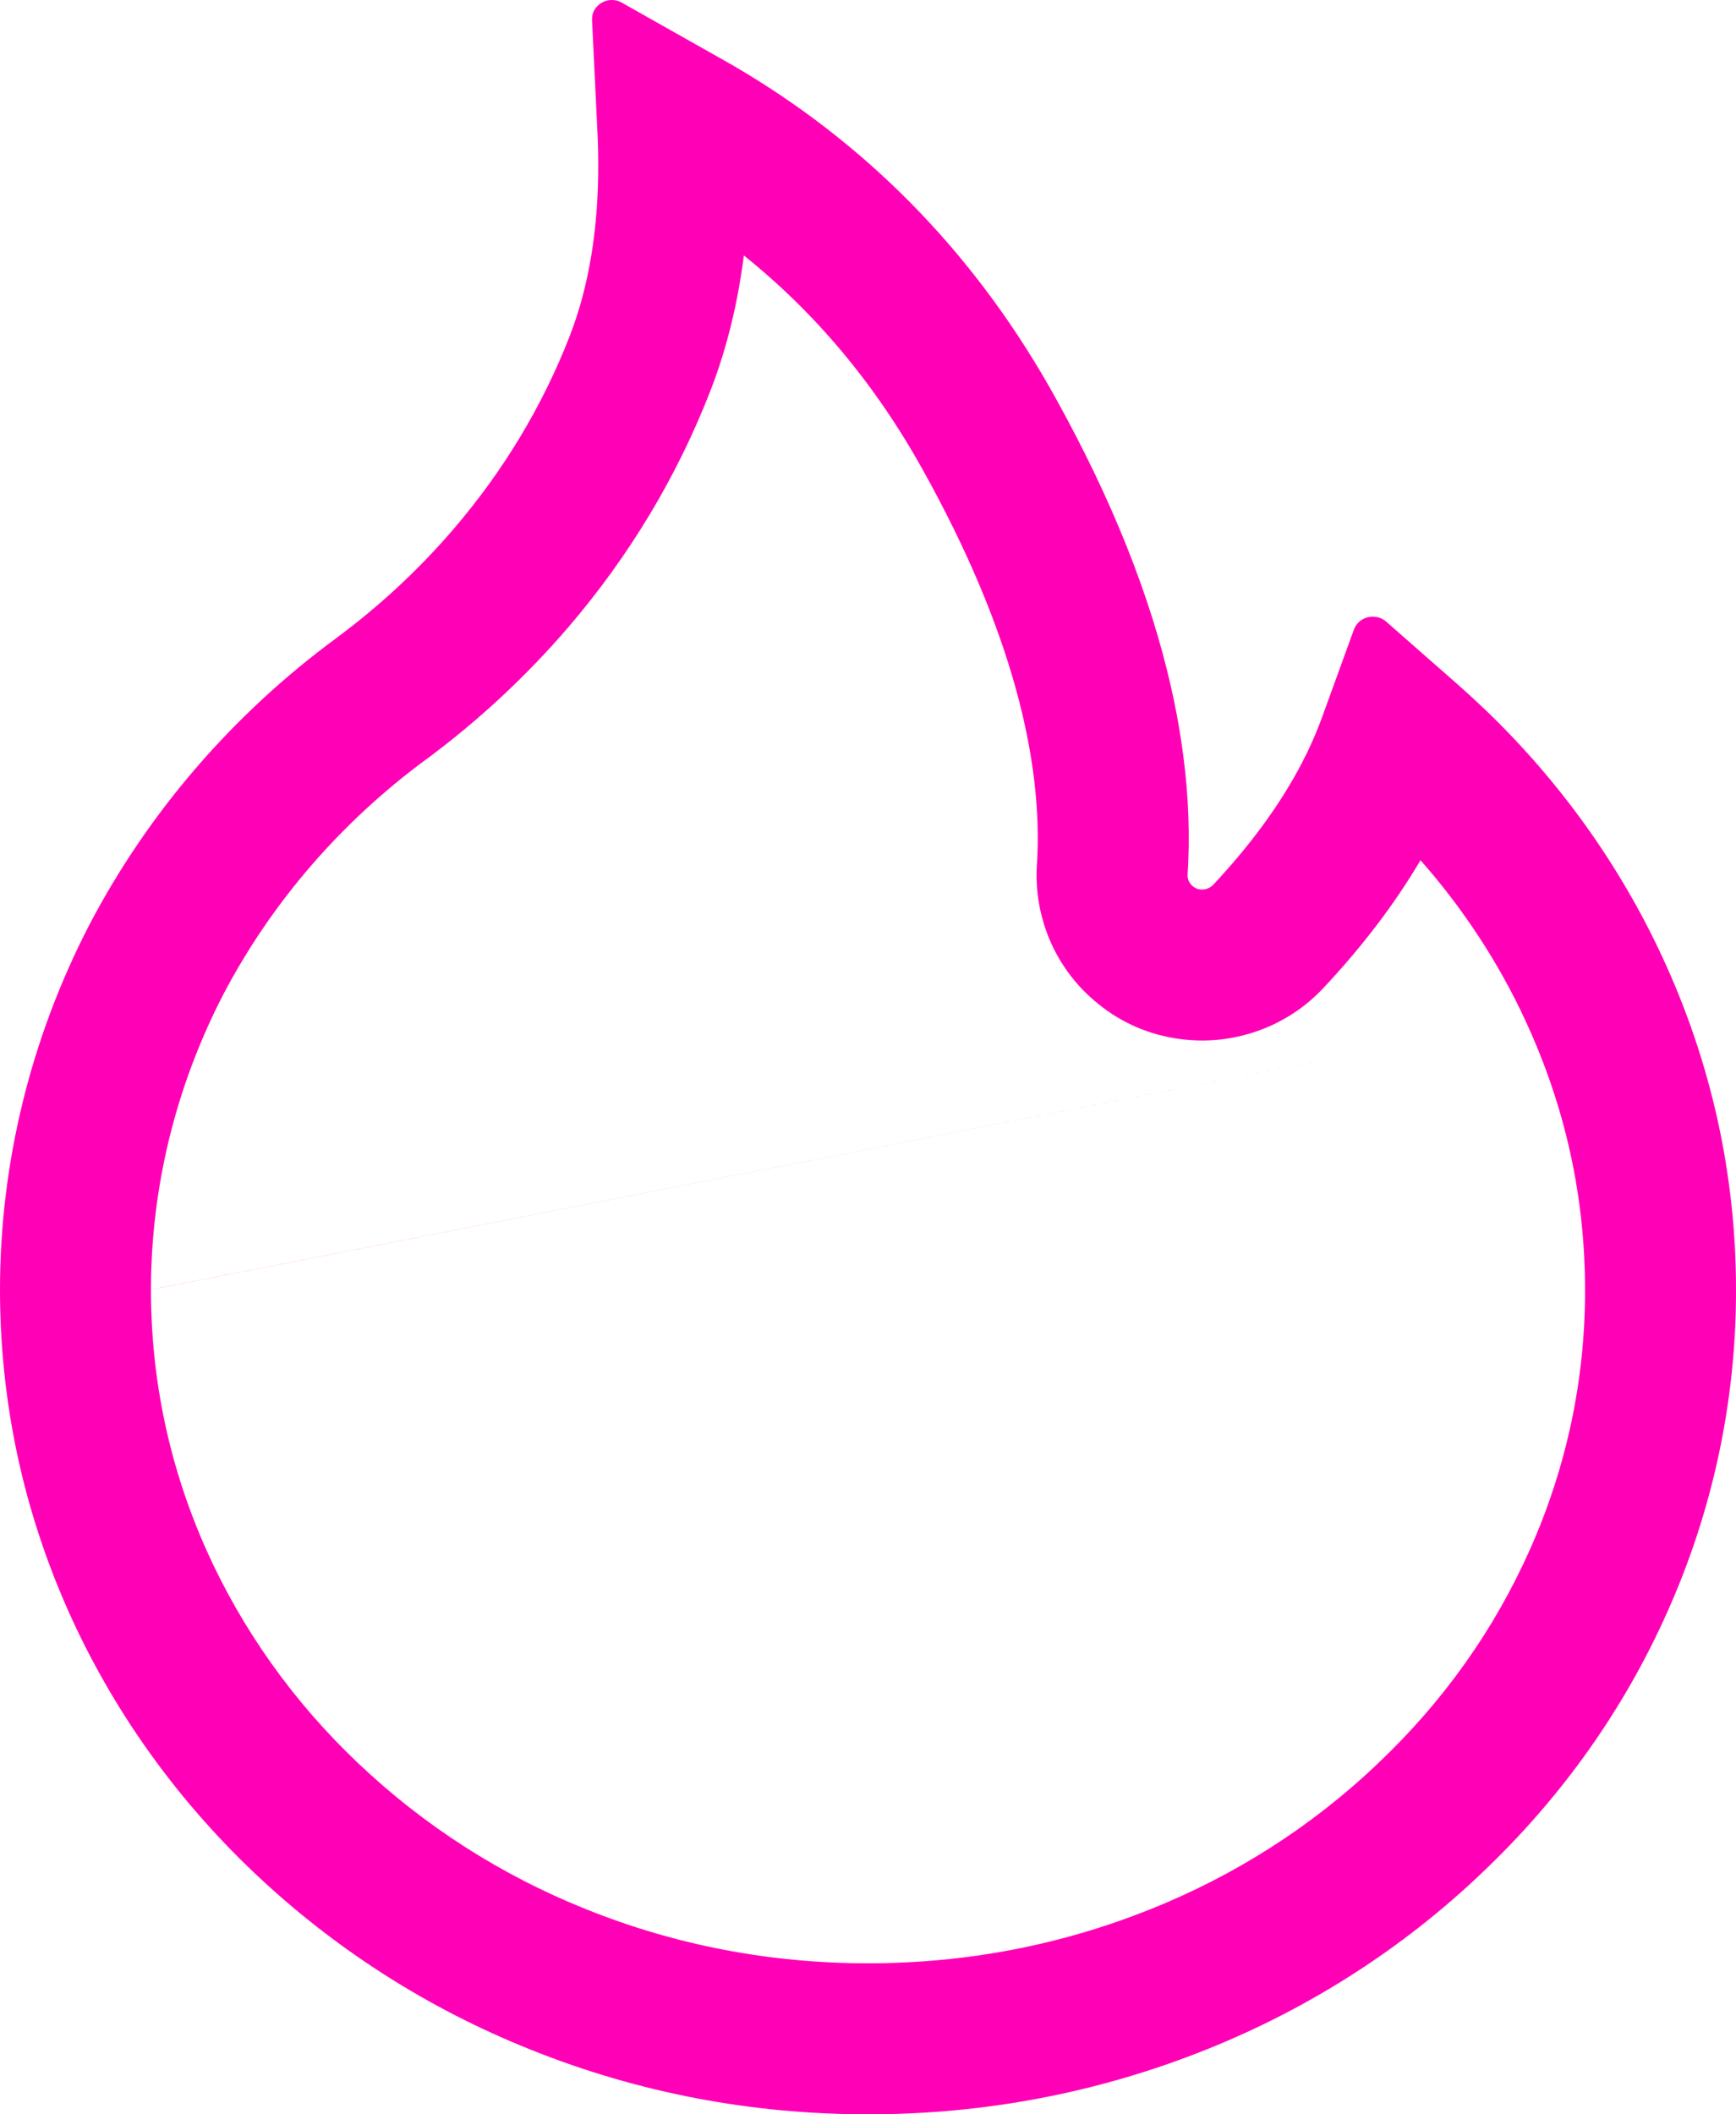 <?xml version="1.0" encoding="UTF-8" standalone="no"?>
<svg
   width="23"
   height="28"
   viewBox="0 0 23 28"
   fill="none"
   version="1.1"
   id="svg4"
   sodipodi:docname="icon-fire.svg"
   inkscape:version="1.1.2 (0a00cf5339, 2022-02-04)"
   xmlns:inkscape="http://www.inkscape.org/namespaces/inkscape"
   xmlns:sodipodi="http://sodipodi.sourceforge.net/DTD/sodipodi-0.dtd"
   xmlns="http://www.w3.org/2000/svg"
   xmlns:svg="http://www.w3.org/2000/svg">
  <defs
     id="defs8" />
  <sodipodi:namedview
     id="namedview6"
     pagecolor="#ffffff"
     bordercolor="#666666"
     borderopacity="1.0"
     inkscape:pageshadow="2"
     inkscape:pageopacity="0.0"
     inkscape:pagecheckerboard="0"
     showgrid="false"
     inkscape:zoom="27.928571"
     inkscape:cx="11.493606"
     inkscape:cy="13.982097"
     inkscape:window-width="1850"
     inkscape:window-height="1016"
     inkscape:window-x="0"
     inkscape:window-y="0"
     inkscape:window-maximized="1"
     inkscape:current-layer="svg4" />
  <path
     fill-rule="evenodd"
     clip-rule="evenodd"
     d="M1.183 12.249C1.962 10.761 3.082 9.461 4.46 8.447C5.032 8.023 5.552 7.539 6.011 7.004C6.671 6.234 7.187 5.377 7.547 4.453C7.803 3.796 7.93 3.023 7.926 2.156C7.926 2.099 7.925 2.042 7.924 1.985C7.922 1.912 7.92 1.839 7.916 1.765L7.844 0.263C7.834 0.066 8.06 -0.066 8.236 0.034L9.585 0.795C9.637 0.824 9.688 0.853 9.739 0.883C9.786 0.911 9.833 0.939 9.88 0.967C11.592 2.002 12.972 3.442 13.98 5.261C14.729 6.608 15.242 7.891 15.515 9.1C15.569 9.336 15.613 9.57 15.648 9.802C15.732 10.35 15.764 10.881 15.744 11.395L15.743 11.407C15.741 11.466 15.738 11.524 15.734 11.582C15.731 11.639 15.754 11.695 15.799 11.733C15.848 11.776 15.904 11.783 15.94 11.78C15.976 11.776 16.028 11.764 16.074 11.717C16.107 11.681 16.14 11.646 16.172 11.611L16.174 11.608C16.579 11.163 16.909 10.714 17.16 10.267C17.216 10.169 17.267 10.07 17.315 9.972L17.331 9.939C17.401 9.792 17.462 9.646 17.515 9.501L17.939 8.334C17.954 8.295 17.978 8.26 18.01 8.232C18.042 8.204 18.081 8.184 18.123 8.174C18.165 8.164 18.209 8.164 18.251 8.174C18.293 8.183 18.332 8.203 18.364 8.231L19.315 9.066C19.427 9.165 19.537 9.266 19.645 9.368L19.68 9.401C20.662 10.343 21.457 11.452 22.023 12.671C22.673 14.07 23 15.554 23 17.081C23.003 18.544 22.695 19.992 22.095 21.337C21.517 22.636 20.687 23.806 19.628 24.808C18.58 25.807 17.338 26.601 15.973 27.146C14.555 27.712 13.052 28 11.5 28C9.948 28 8.445 27.712 7.027 27.142C5.659 26.595 4.43 25.806 3.372 24.805C2.323 23.811 1.485 22.633 0.905 21.334C0.304 19.985 0 18.555 0 17.078C0.001 15.402 0.406 13.75 1.183 12.249ZM20.209 13.514L20.209 13.513C19.854 12.748 19.386 12.033 18.82 11.392C18.468 11.989 18.03 12.555 17.533 13.085L17.52 13.099L17.506 13.113C17.018 13.614 16.446 13.743 16.113 13.772C15.708 13.807 15.063 13.74 14.496 13.249C13.958 12.79 13.7 12.12 13.737 11.467L13.738 11.454C13.826 10.077 13.404 8.338 12.232 6.233L12.23 6.23C11.6 5.092 10.805 4.144 9.855 3.383C9.776 4.007 9.632 4.611 9.41 5.18C8.967 6.318 8.333 7.369 7.53 8.306L7.529 8.307C6.971 8.956 6.341 9.542 5.65 10.054L5.645 10.057C4.509 10.894 3.592 11.961 2.957 13.172C2.327 14.391 2.001 15.727 2 17.078L20.209 13.514ZM2.731 20.519C3.203 21.574 3.886 22.537 4.747 23.352C5.622 24.181 6.636 24.832 7.77 25.286L7.773 25.287C8.95 25.759 10.199 26 11.5 26C12.801 26 14.052 25.759 15.231 25.288L15.232 25.288C16.364 24.837 17.388 24.18 18.249 23.36L18.254 23.355C19.124 22.532 19.799 21.578 20.268 20.524L20.269 20.522C20.755 19.433 21.003 18.264 21 17.085L21 17.081C21 15.845 20.737 14.65 20.209 13.514L2 17.079C2 18.275 2.245 19.427 2.731 20.519Z"
     fill="#6D4EEC"
     id="path2"
     style="fill:#ff00b7;fill-opacity:1" />
</svg>
